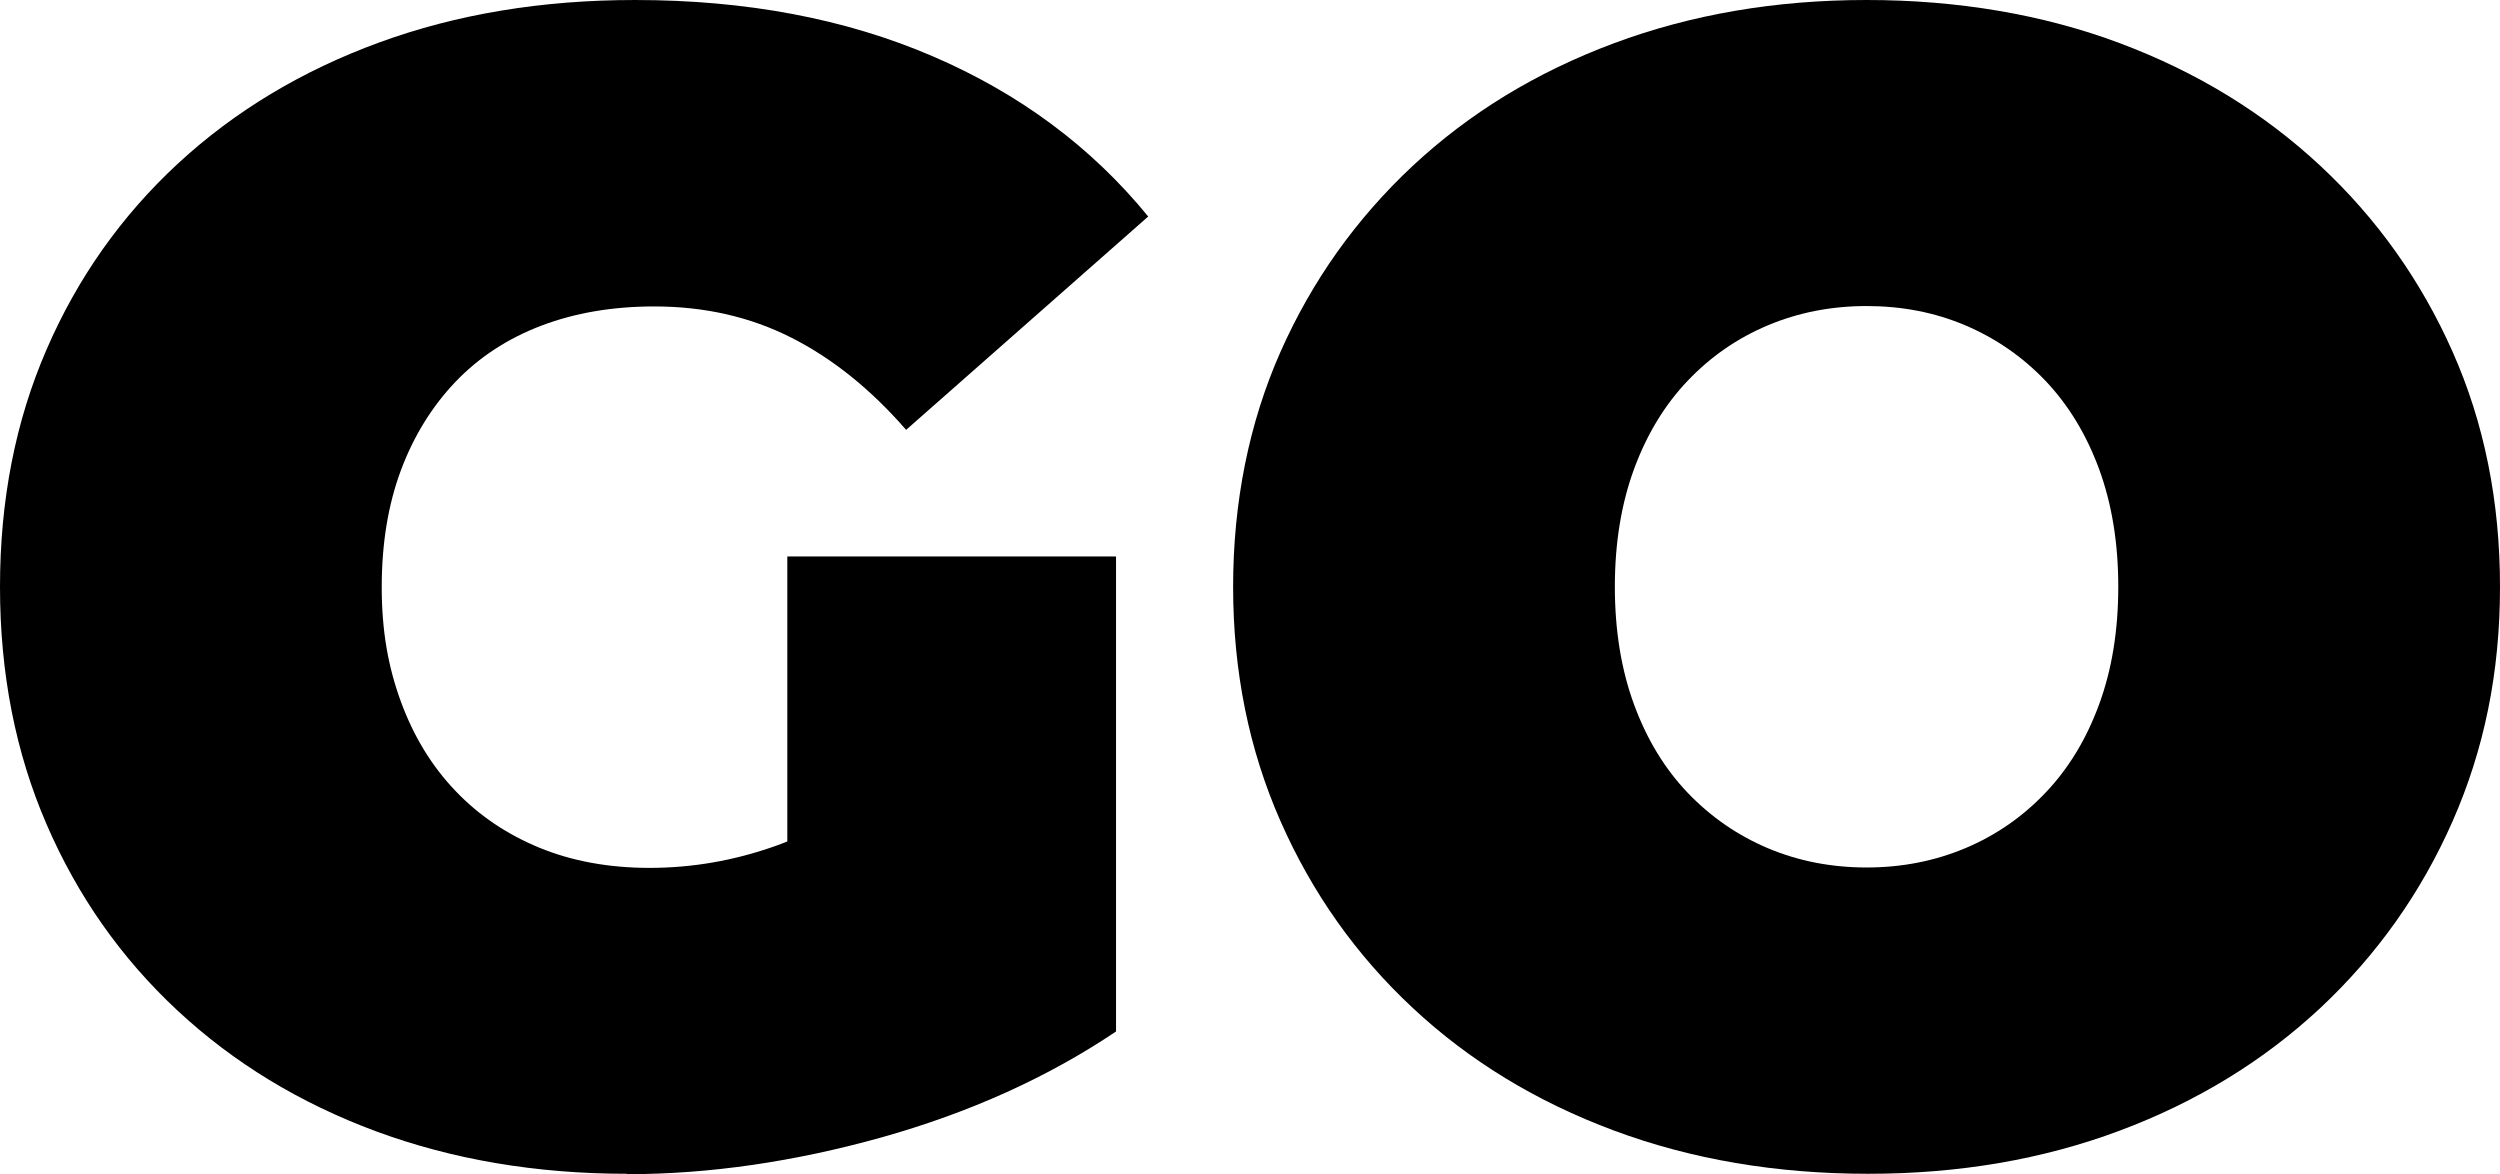 <?xml version="1.0" encoding="UTF-8"?>
<svg id="Capa_2" data-name="Capa 2" xmlns="http://www.w3.org/2000/svg" viewBox="0 0 189.6 89.05">
  <defs>
    <style>
      .cls-1 {
        fill: #000;
      }
    </style>
  </defs>
  <g id="Capa_2-2" data-name="Capa 2">
    <g>
      <path class="cls-1" d="M47.55,89.02c-6.89,0-13.24-1.08-19.03-3.22-5.8-2.15-10.82-5.21-15.08-9.18s-7.56-8.67-9.91-14.11c-2.35-5.43-3.53-11.43-3.53-18s1.17-12.57,3.53-18c2.35-5.43,5.67-10.13,9.97-14.11,4.3-3.97,9.38-7.03,15.26-9.18,5.88-2.15,12.34-3.22,19.4-3.22,8.43,0,15.95,1.42,22.56,4.26s12.06,6.89,16.36,12.16l-18.36,16.18c-2.68-3.08-5.58-5.41-8.7-6.99s-6.59-2.37-10.4-2.37c-3.16,0-6.02.49-8.57,1.46s-4.72,2.39-6.51,4.26c-1.78,1.87-3.16,4.1-4.13,6.69-.97,2.6-1.46,5.55-1.46,8.88s.49,6.06,1.46,8.7,2.35,4.89,4.13,6.75c1.78,1.87,3.91,3.3,6.39,4.32,2.47,1.01,5.25,1.52,8.33,1.52,3.24,0,6.4-.55,9.49-1.64,3.08-1.09,6.36-2.98,9.85-5.66l16.05,19.7c-5.19,3.49-11.11,6.16-17.76,8.03-6.65,1.86-13.1,2.8-19.34,2.8v-.03ZM59.71,74.55v-32.35h24.93v36l-24.93-3.65Z"/>
      <path class="cls-1" d="M141.68,89.02c-6.97,0-13.4-1.09-19.28-3.28-5.88-2.19-10.97-5.29-15.26-9.3-4.3-4.01-7.64-8.74-10.03-14.17s-3.59-11.35-3.59-17.76,1.2-12.42,3.59-17.82c2.39-5.39,5.73-10.09,10.03-14.11,4.3-4.01,9.38-7.11,15.26-9.3,5.88-2.19,12.26-3.28,19.16-3.28s13.38,1.09,19.22,3.28c5.84,2.19,10.9,5.29,15.2,9.3,4.3,4.01,7.64,8.72,10.03,14.11s3.59,11.33,3.59,17.82-1.2,12.33-3.59,17.76-5.74,10.15-10.03,14.17c-4.3,4.01-9.36,7.11-15.2,9.3s-12.2,3.28-19.09,3.28h-.01ZM141.56,65.79c2.68,0,5.17-.49,7.48-1.46s4.34-2.37,6.08-4.2c1.74-1.82,3.1-4.05,4.07-6.69.97-2.63,1.46-5.61,1.46-8.94s-.49-6.3-1.46-8.94c-.97-2.63-2.33-4.86-4.07-6.69-1.74-1.82-3.77-3.22-6.08-4.2s-4.8-1.46-7.48-1.46-5.17.49-7.48,1.46c-2.31.97-4.34,2.37-6.08,4.2-1.74,1.82-3.1,4.06-4.07,6.69-.97,2.64-1.46,5.62-1.46,8.94s.49,6.31,1.46,8.94c.97,2.64,2.33,4.87,4.07,6.69,1.74,1.82,3.77,3.22,6.08,4.2,2.31.97,4.8,1.46,7.48,1.46Z"/>
    </g>
  </g>
</svg>